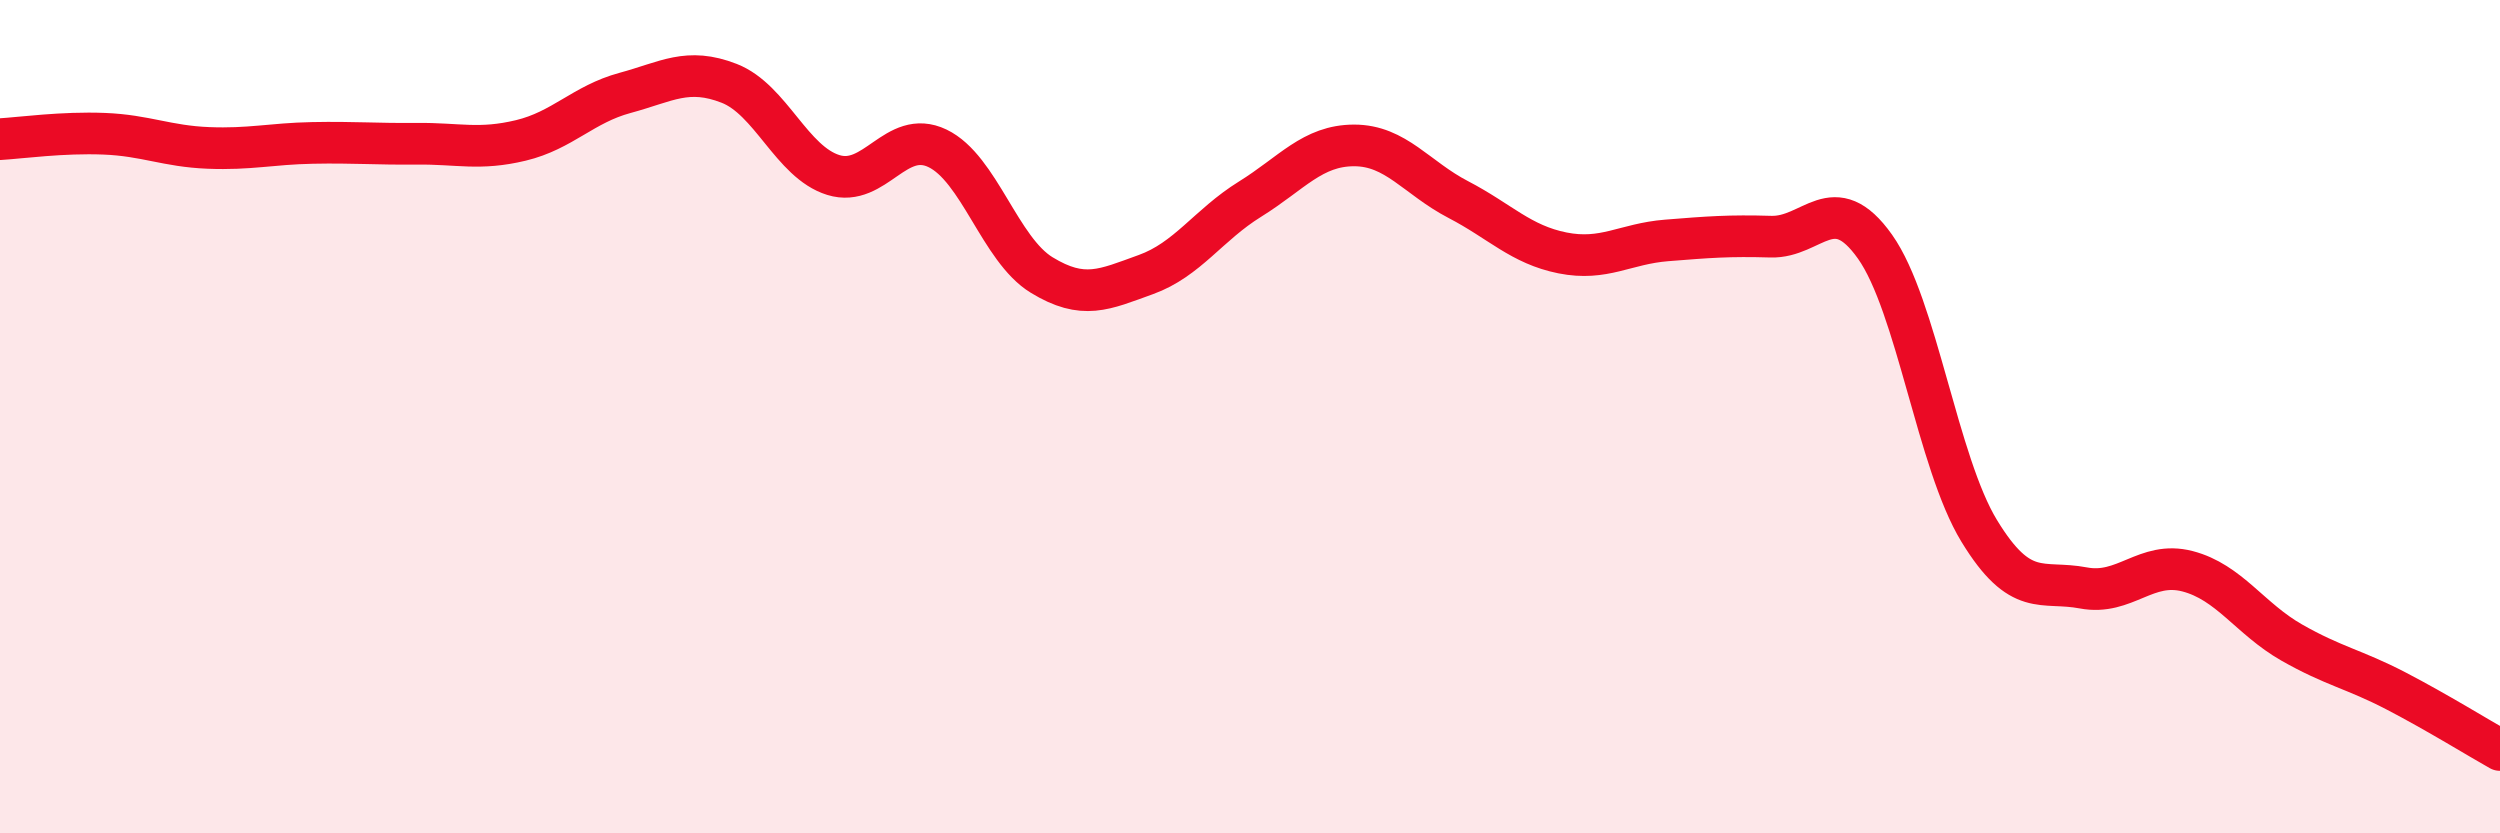 
    <svg width="60" height="20" viewBox="0 0 60 20" xmlns="http://www.w3.org/2000/svg">
      <path
        d="M 0,3.34 C 0.5,3.31 1.5,3.17 2.5,3.21 C 3.5,3.25 4,3.51 5,3.55 C 6,3.59 6.5,3.45 7.5,3.43 C 8.5,3.41 9,3.46 10,3.45 C 11,3.44 11.5,3.61 12.5,3.37 C 13.5,3.13 14,2.5 15,2.23 C 16,1.96 16.5,1.61 17.5,2 C 18.5,2.39 19,3.89 20,4.2 C 21,4.51 21.5,3.08 22.5,3.56 C 23.5,4.04 24,5.99 25,6.6 C 26,7.21 26.5,6.95 27.5,6.59 C 28.5,6.23 29,5.4 30,4.78 C 31,4.16 31.5,3.49 32.5,3.49 C 33.5,3.49 34,4.27 35,4.79 C 36,5.31 36.5,5.87 37.5,6.07 C 38.5,6.27 39,5.85 40,5.77 C 41,5.69 41.5,5.65 42.5,5.68 C 43.5,5.71 44,4.51 45,5.92 C 46,7.33 46.5,11.1 47.5,12.74 C 48.5,14.38 49,13.92 50,14.11 C 51,14.3 51.5,13.45 52.5,13.71 C 53.5,13.97 54,14.85 55,15.42 C 56,15.99 56.5,16.06 57.5,16.58 C 58.5,17.1 59.5,17.72 60,18L60 20L0 20Z"
        fill="#EB0A25"
        opacity="0.1"
        stroke-linecap="round"
        stroke-linejoin="round"
      />
      <path
        d="M 0,3.34 C 0.5,3.31 1.5,3.17 2.5,3.21 C 3.5,3.25 4,3.51 5,3.55 C 6,3.59 6.5,3.45 7.5,3.43 C 8.5,3.41 9,3.46 10,3.45 C 11,3.44 11.5,3.61 12.5,3.37 C 13.5,3.13 14,2.5 15,2.23 C 16,1.96 16.5,1.61 17.5,2 C 18.5,2.39 19,3.89 20,4.2 C 21,4.51 21.5,3.08 22.5,3.56 C 23.5,4.04 24,5.99 25,6.6 C 26,7.21 26.5,6.95 27.5,6.59 C 28.5,6.23 29,5.4 30,4.78 C 31,4.16 31.5,3.49 32.5,3.49 C 33.5,3.49 34,4.27 35,4.79 C 36,5.31 36.5,5.87 37.5,6.07 C 38.5,6.27 39,5.85 40,5.77 C 41,5.69 41.5,5.65 42.5,5.68 C 43.5,5.71 44,4.51 45,5.92 C 46,7.33 46.5,11.1 47.5,12.74 C 48.5,14.38 49,13.92 50,14.11 C 51,14.3 51.5,13.45 52.5,13.71 C 53.5,13.97 54,14.85 55,15.42 C 56,15.99 56.5,16.06 57.5,16.58 C 58.5,17.1 59.5,17.72 60,18"
        stroke="#EB0A25"
        stroke-width="1"
        fill="none"
        stroke-linecap="round"
        stroke-linejoin="round"
      />
    </svg>
  